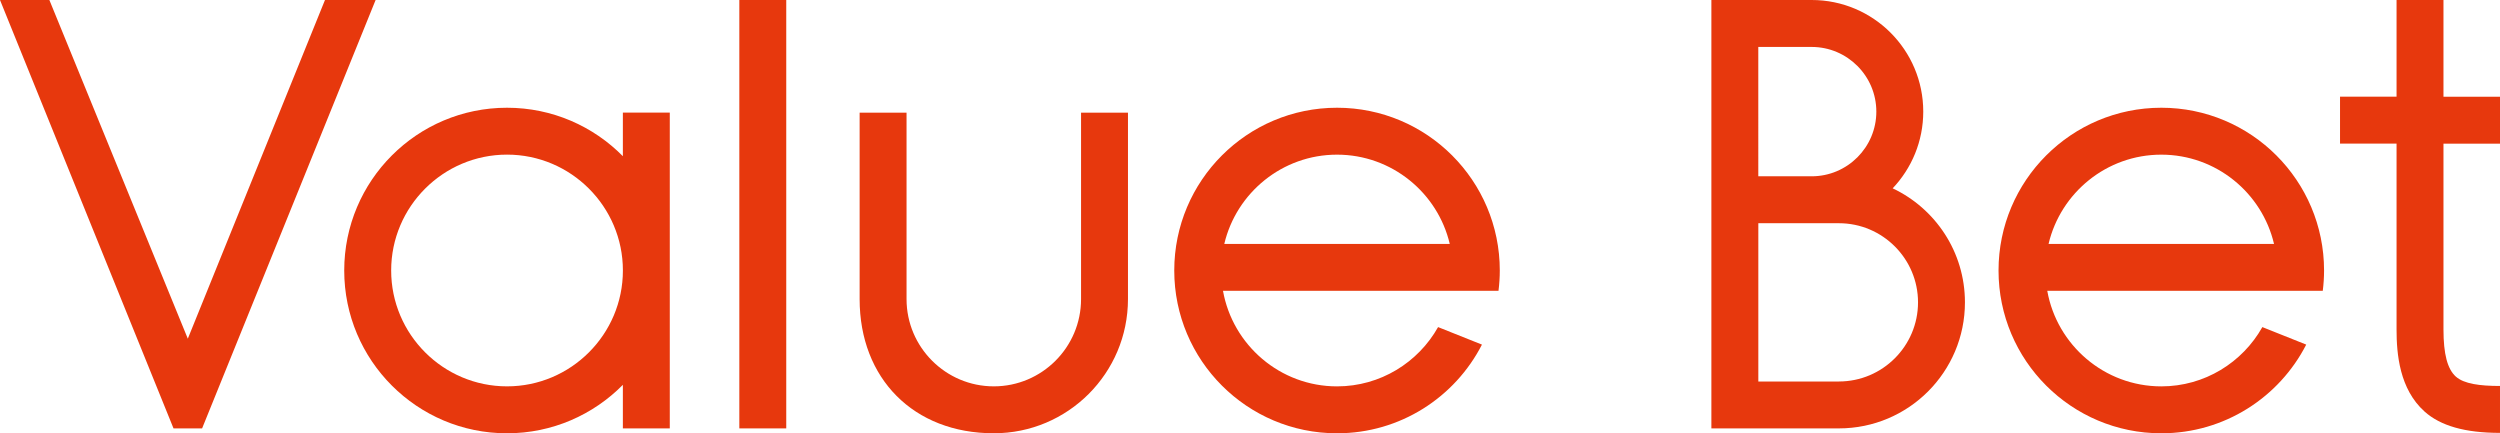 <?xml version="1.0" encoding="UTF-8"?>
<svg id="_レイヤー_1" data-name="レイヤー_1" xmlns="http://www.w3.org/2000/svg" viewBox="0 0 907.98 157.36">
  <defs>
    <style>
      .cls-1 {
        fill: #e7380d;
      }
    </style>
  </defs>
  <path class="cls-1" d="M392.63,108.63c0,17.48-14.22,31.69-31.69,31.69s-31.69-14.22-31.69-31.69V40.91h-17.04v67.72c0,28.8,19.56,48.73,48.73,48.73h0c26.92,0,48.73-21.82,48.73-48.73V40.91h-17.04v67.72Z"/>
  <path class="cls-1" d="M243.26,98.24v-57.34h-17.04v15.83c-10.72-10.86-25.61-17.6-42.08-17.6-32.65,0-59.12,26.47-59.12,59.12s26.47,59.12,59.12,59.12c16.47,0,31.36-6.74,42.08-17.6v15.83h17.04v-57.34s0,0,0,0,0,0,0,0ZM184.15,140.32c-23.2,0-42.08-18.88-42.08-42.08s18.88-42.08,42.08-42.08,42.08,18.88,42.08,42.08-18.88,42.08-42.08,42.08Z"/>
  <rect class="cls-1" x="268.52" y="0" width="17.04" height="155.59"/>
  <path class="cls-1" d="M687.4,68.4c6.88-7.26,11.11-17.07,11.11-27.86h0C698.51,18.15,680.36,0,657.98,0h-36.42v155.59h0s46.31,0,46.31,0c25.29,0,45.78-20.5,45.78-45.78h0c0-18.3-10.74-34.08-26.25-41.41ZM657.98,17.05c12.95,0,23.49,10.54,23.49,23.49s-10.52,23.47-23.46,23.49h-19.41V17.05h19.38ZM667.87,138.56h-29.26v-57.49h19.38s.04,0,.06,0h9.82c15.85,0,28.74,12.89,28.74,28.74s-12.89,28.74-28.74,28.74Z"/>
  <path class="cls-1" d="M891.95,136.79c-3.07-2.76-4.5-8.2-4.5-17.13V52.17h20.53v-17.04h-20.53V0h-17.04v35.12h-20.53v17.04h20.53v67.49c0,8.88,1.05,21.63,10.16,29.81,5.79,5.2,14.73,7.76,27.41,7.76v-17.04c-7.29,0-13.09-.76-16.03-3.4Z"/>
  <polygon class="cls-1" points="118.03 0 68.21 123.01 17.93 0 0 0 63.02 155.59 73.4 155.59 136.42 0 118.03 0"/>
  <path class="cls-1" d="M485.6,39.13c-32.65,0-59.12,26.47-59.12,59.12s26.47,59.12,59.12,59.12c22.96,0,42.84-13.09,52.63-32.21l-15.93-6.36c-7.21,12.83-20.96,21.53-36.7,21.53-20.68,0-37.91-15-41.42-34.7h100.06c.3-2.42.47-4.88.47-7.38,0-32.65-26.47-59.12-59.12-59.12ZM485.6,56.17c19.88,0,36.57,13.86,40.94,32.42h-81.89c4.38-18.56,21.07-32.42,40.94-32.42Z"/>
  <path class="cls-1" d="M784.97,39.13c-32.65,0-59.12,26.47-59.12,59.12s26.47,59.12,59.12,59.12c22.96,0,42.84-13.09,52.63-32.21l-15.93-6.36c-7.21,12.83-20.96,21.53-36.7,21.53-20.68,0-37.91-15-41.42-34.7h100.06c.3-2.42.47-4.88.47-7.38,0-32.65-26.47-59.12-59.12-59.12ZM784.97,56.17c19.88,0,36.57,13.86,40.94,32.42h-81.89c4.38-18.56,21.07-32.42,40.94-32.42Z"/>
</svg>